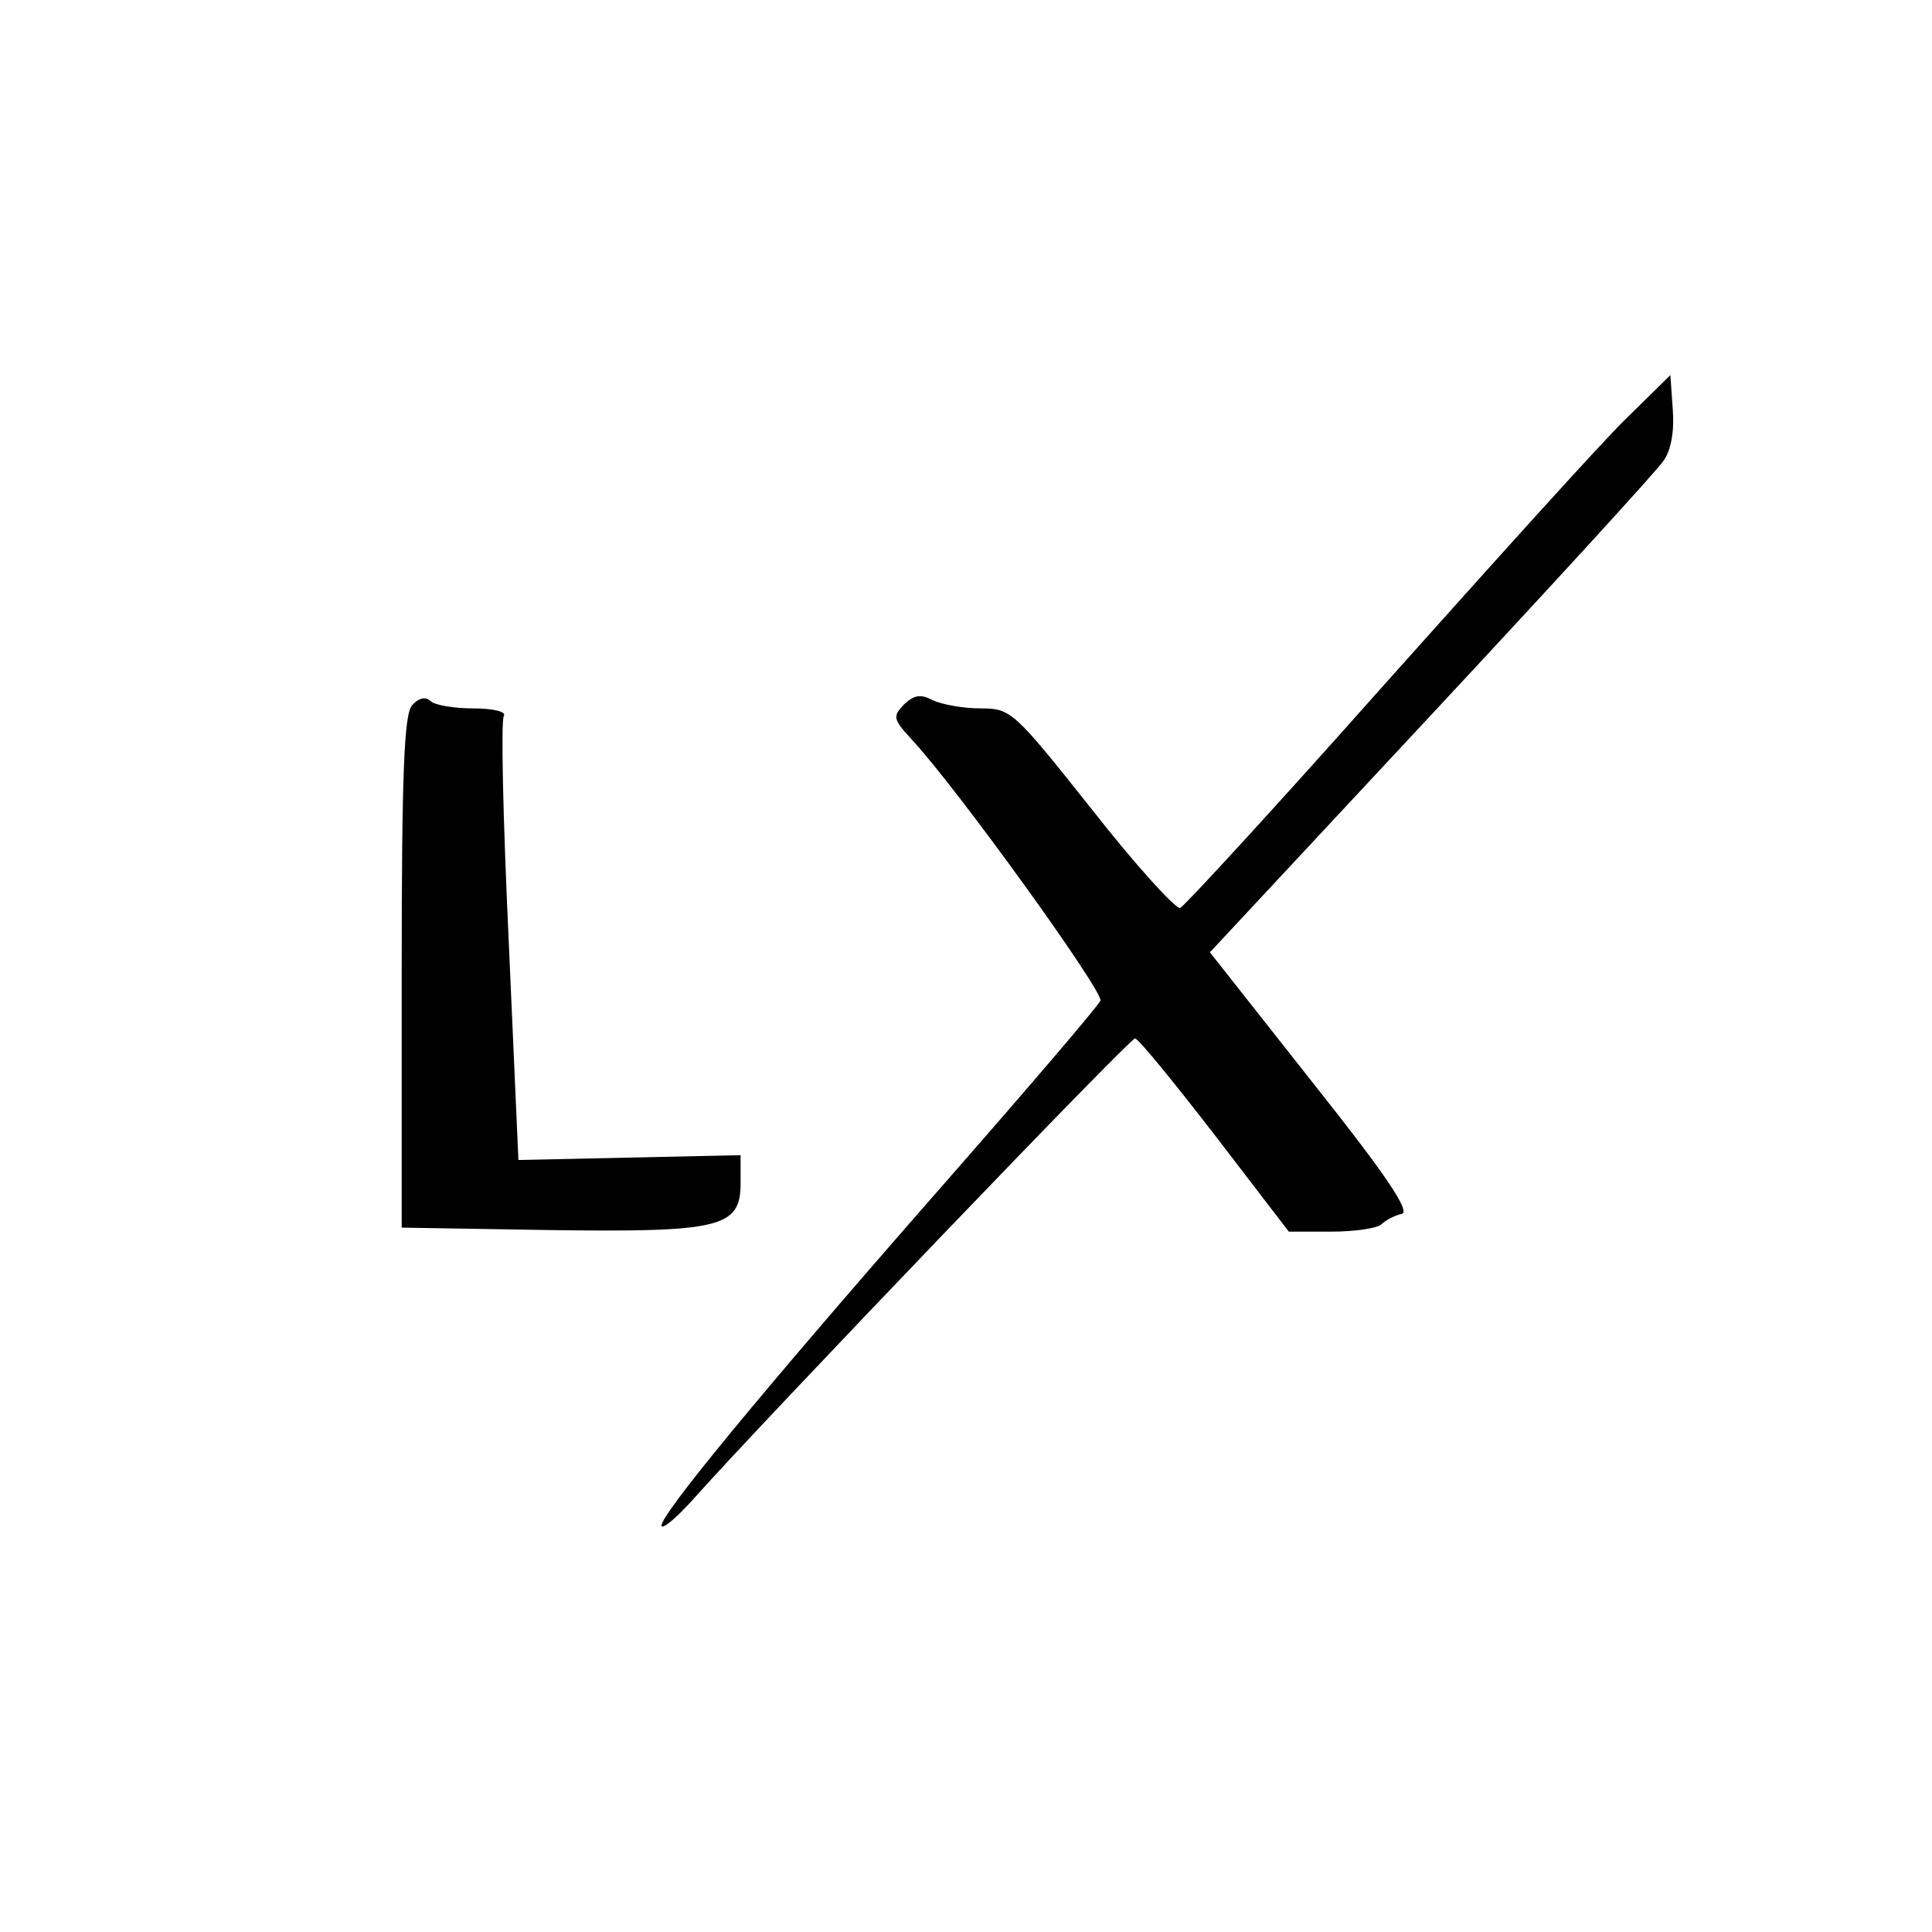<?xml version="1.0" standalone="no"?>
<!DOCTYPE svg PUBLIC "-//W3C//DTD SVG 20010904//EN"
 "http://www.w3.org/TR/2001/REC-SVG-20010904/DTD/svg10.dtd">
<svg version="1.0" xmlns="http://www.w3.org/2000/svg"
 width="240pt" height="240pt" viewBox="0 0 240 240"
 preserveAspectRatio="xMidYMid meet">
<g transform="translate(0,240) scale(0.1,-0.1)"
fill="#000000" stroke="none">
<path d="M2020 1880 c-31 -30 -165 -179 -300 -330 -134 -151 -249 -276 -254
-278 -6 -1 -56 54 -110 123 -97 122 -100 125 -138 125 -22 0 -48 5 -59 10 -15
8 -23 7 -36 -5 -14 -15 -14 -18 9 -43 57 -61 239 -314 235 -325 -3 -7 -92
-111 -199 -233 -220 -251 -353 -412 -346 -420 3 -3 23 15 44 39 84 94 537 567
544 567 4 0 48 -54 99 -120 l92 -120 52 0 c29 0 57 4 63 9 5 5 16 11 25 13 12
2 -18 47 -111 164 l-127 161 274 294 c151 162 281 304 289 316 10 13 14 38 12
64 l-3 43 -55 -54z"/>
<path d="M512 1524 c-10 -11 -13 -84 -13 -332 l0 -317 182 -3 c214 -3 239 3
239 58 l0 35 -138 -3 -138 -3 -12 271 c-7 150 -10 276 -6 281 3 5 -14 9 -38 9
-24 0 -48 4 -53 9 -6 6 -15 4 -23 -5z"/>
</g>
</svg>
